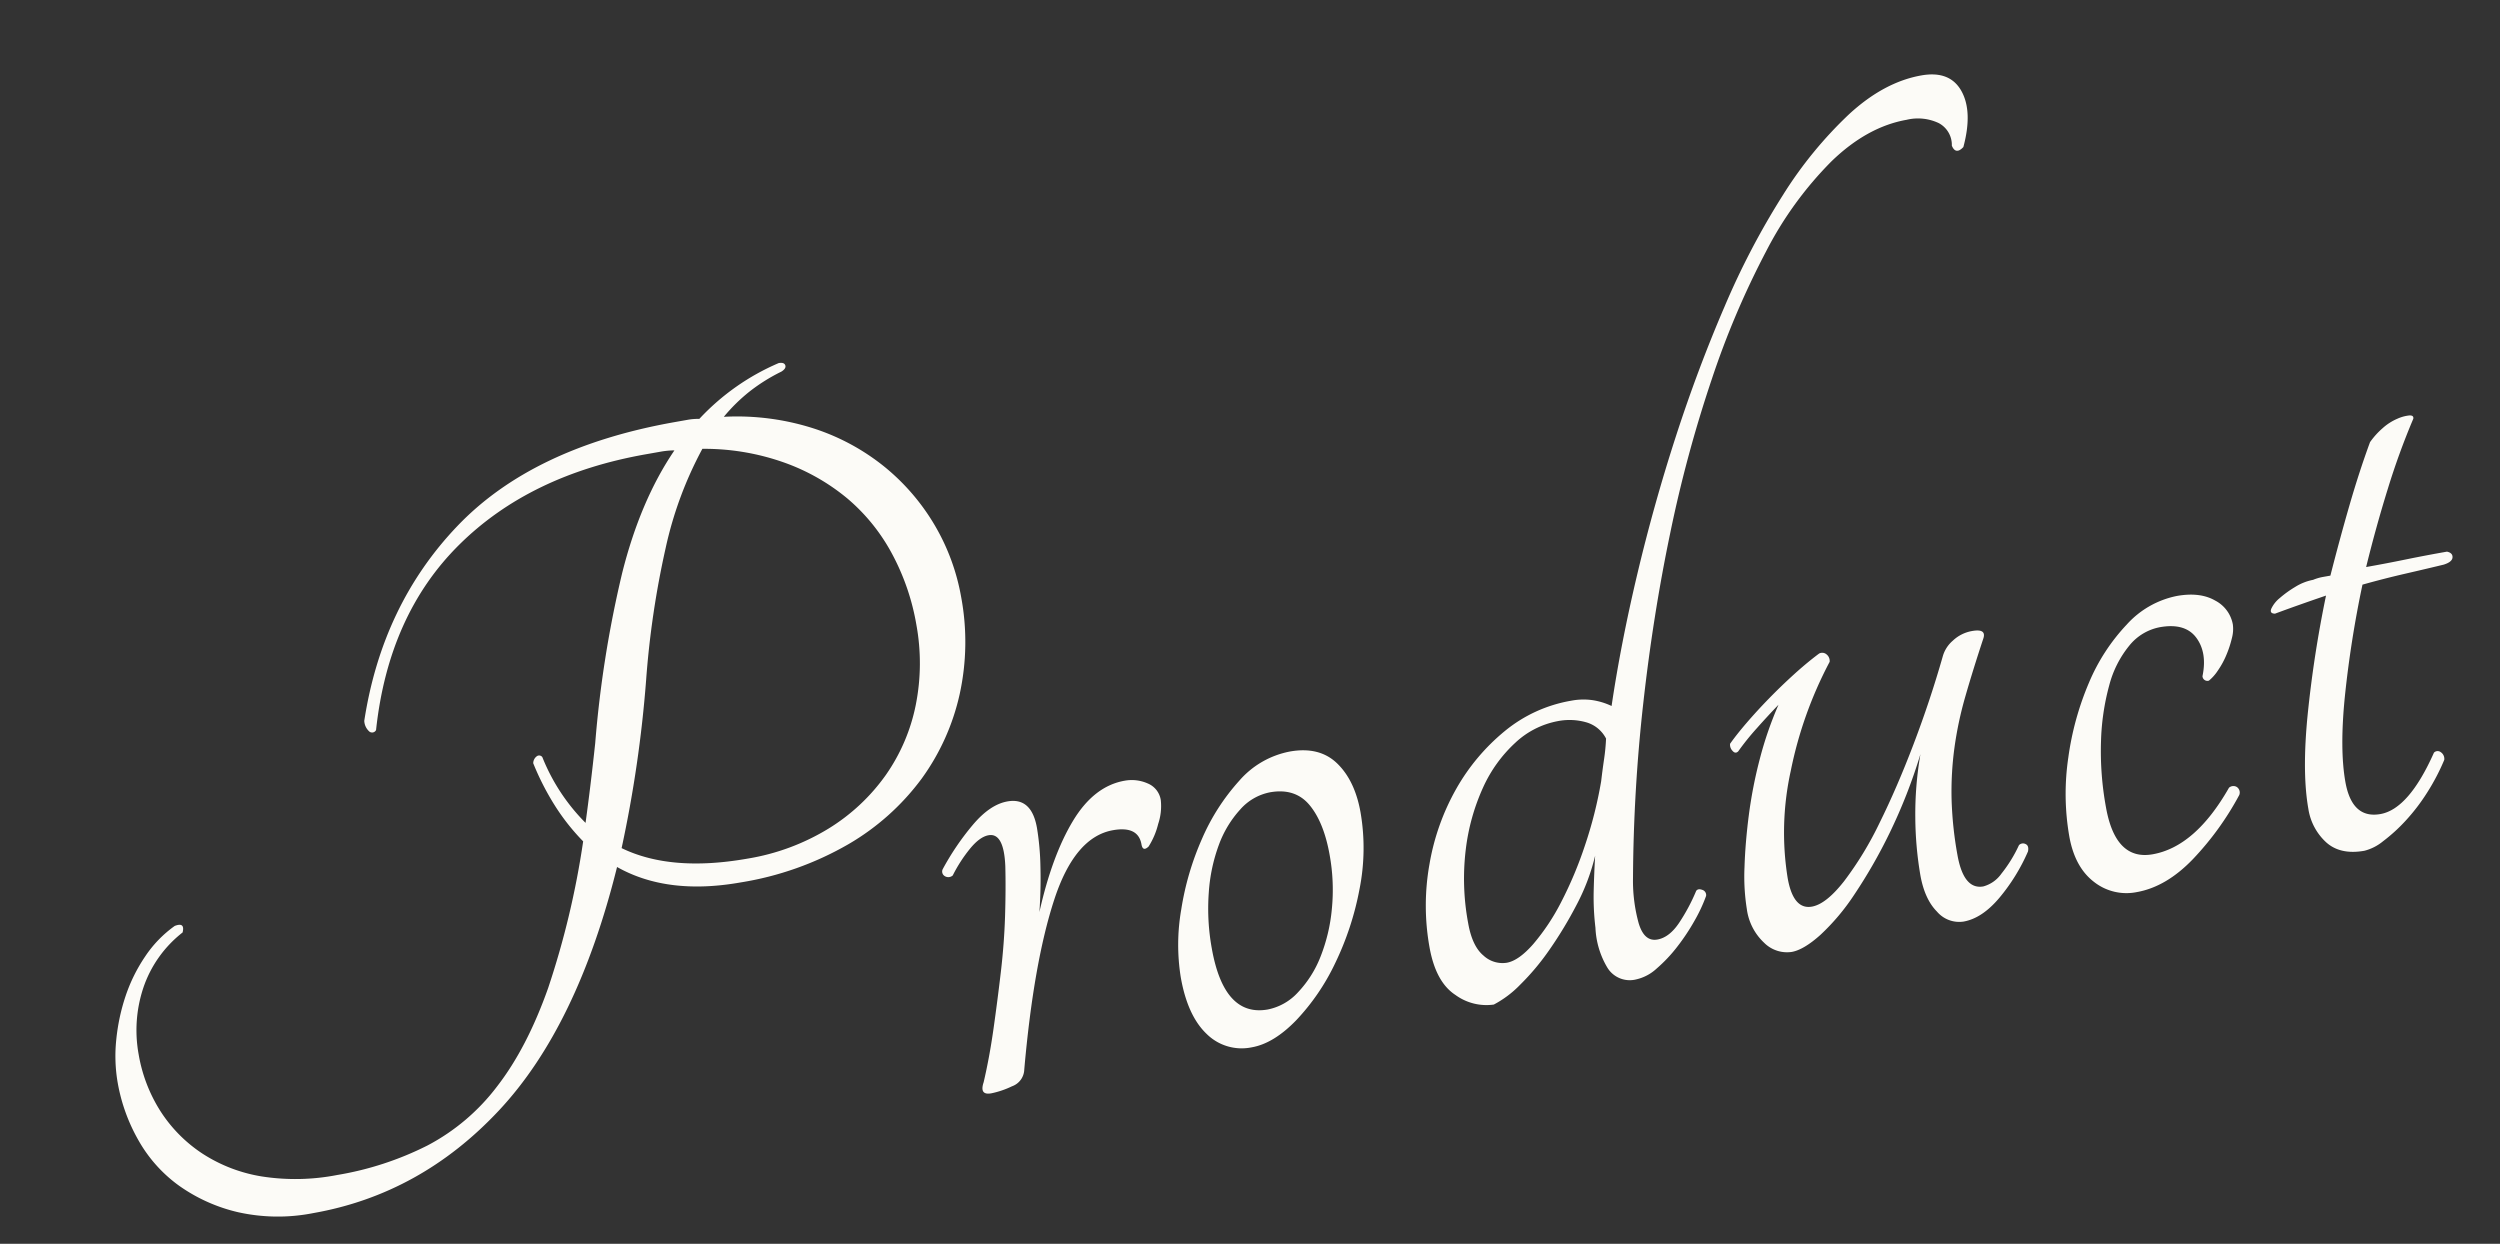 <svg xmlns="http://www.w3.org/2000/svg" width="559.989" height="278.599" viewBox="0 0 559.989 278.599">
  <rect x="0" y="0" width="559.989" height="278.599" fill="#333333" stroke="none"/>
  <path id="パス_524" data-name="パス 524" d="M172.059-159.609a56.165,56.165,0,0,1,19.422,6.1,49.431,49.431,0,0,1,14.193,11.329,48.732,48.732,0,0,1,8.715,14.816,48.142,48.142,0,0,1,2.988,16.807,54.677,54.677,0,0,1-4.108,21.29,50.986,50.986,0,0,1-11.7,17.181,54.371,54.371,0,0,1-18.675,11.579,70.461,70.461,0,0,1-25.274,4.233q-16.683,0-26.643-8.217-14.94,33.615-35.482,49.053T50.547,0A40.93,40.93,0,0,1,33.988-3.112a37.488,37.488,0,0,1-11.952-8.093,31.726,31.726,0,0,1-7.221-11.579A39.922,39.922,0,0,1,12.45-36.354a35.2,35.2,0,0,1,1.37-9.586,44.651,44.651,0,0,1,3.735-9.213,36.491,36.491,0,0,1,5.851-7.968,26.222,26.222,0,0,1,7.719-5.6q2.49-.5,1.494,1.743A26.4,26.4,0,0,0,21.788-56.274a30.061,30.061,0,0,0-3.611,14.442,34.368,34.368,0,0,0,2.615,13.446A32.137,32.137,0,0,0,28.386-17.43a34.5,34.5,0,0,0,12.2,7.345A48.891,48.891,0,0,0,57.27-7.47a70.434,70.434,0,0,0,21.041-2.988A46.97,46.97,0,0,0,95.99-20.792q8.092-7.345,15.064-19.671a190.41,190.41,0,0,0,13.446-31,48.656,48.656,0,0,1-4.731-8.715,59.5,59.5,0,0,1-3.237-10.458,1.954,1.954,0,0,1,1-1.369.881.881,0,0,1,1.245.373,43.837,43.837,0,0,0,6.972,16.185q2.49-7.719,5.229-17.181a250.2,250.2,0,0,1,12.574-36.479q6.848-15.313,16.31-25.025a18.912,18.912,0,0,0-3.112-.249h-3.361q-26.394,0-44.7,12.7t-25.522,37.6a.993.993,0,0,1-1.494.124,3.385,3.385,0,0,1-.747-2.615q8.466-24.9,28.137-39.342T161.1-160.356h2.864a13.307,13.307,0,0,1,2.615.249,52.462,52.462,0,0,1,19.671-9.213q1.245,0,1.37.747t-1.12,1.245a40.5,40.5,0,0,0-7.719,3.113A38.725,38.725,0,0,0,172.059-159.609ZM160.107-61.254a50.22,50.22,0,0,0,19.049-3.486,43.767,43.767,0,0,0,14.691-9.586,41.541,41.541,0,0,0,9.337-14.318,47.8,47.8,0,0,0,3.237-17.679,52.019,52.019,0,0,0-2.615-16.559,42.393,42.393,0,0,0-7.719-13.944,46.548,46.548,0,0,0-12.7-10.458,53.463,53.463,0,0,0-17.305-6.1,84.9,84.9,0,0,0-11.952,20.418,202.635,202.635,0,0,0-9.462,28.386,278.881,278.881,0,0,1-11.952,36.105Q142.677-61.254,160.107-61.254ZM225.1-56.772a59.712,59.712,0,0,1-.747,8.715q-.747,4.98-1.992,9.96,4.98-11.952,10.956-18.8t12.948-6.847a8.783,8.783,0,0,1,4.98,1.494,4.8,4.8,0,0,1,2.241,4.233,12.535,12.535,0,0,1-1.494,5.1A16.967,16.967,0,0,1,249-48.306q-1.494,1-1.494-.747,0-4.233-5.727-4.233-8.715,0-15.687,13.073t-13.2,36.23a4.113,4.113,0,0,1-3.361,3.237A19.8,19.8,0,0,1,204.678,0q-2.739,0-1.245-2.739,2.241-5.229,4.233-11.33t3.859-12.326q1.867-6.225,3.113-12.2t1.992-10.956q1-7.47-2.49-7.47-1.992,0-4.607,2.241a32.641,32.641,0,0,0-4.855,5.229,1.484,1.484,0,0,1-1.743-.125,1.2,1.2,0,0,1-.249-1.618,58.327,58.327,0,0,1,8.342-8.591q4.606-3.859,8.59-3.859Q225.1-63.744,225.1-56.772Zm58.764-6.972q6.723,0,9.96,4.482t3.237,11.7a47.117,47.117,0,0,1-3.237,16.932A65.893,65.893,0,0,1,285.6-15.314,49.209,49.209,0,0,1,274.772-4.233Q268.92,0,263.94,0a11.137,11.137,0,0,1-9.462-4.731q-3.486-4.731-3.486-13.446a46.083,46.083,0,0,1,2.739-14.94,63.252,63.252,0,0,1,7.346-14.816,47.457,47.457,0,0,1,10.458-11.329A19.965,19.965,0,0,1,283.86-63.744ZM268.92-7.719a12.421,12.421,0,0,0,7.345-2.615,24.651,24.651,0,0,0,6.349-6.972,38.535,38.535,0,0,0,4.358-10.084,43.739,43.739,0,0,0,1.618-11.952q0-7.47-2.49-11.827t-8.217-4.357a11.894,11.894,0,0,0-7.221,2.614,23.981,23.981,0,0,0-6.1,6.972,38.037,38.037,0,0,0-4.108,10.209,49.648,49.648,0,0,0-1.494,12.325Q258.96-7.719,268.92-7.719ZM449.445-188.244q6.474,0,8.217,4.98t-1.743,12.45q-1.992,1.494-2.49-.747a5.529,5.529,0,0,0-1.992-5.478,10.893,10.893,0,0,0-6.972-1.992q-8.964,0-18.177,6.225A81.047,81.047,0,0,0,408.36-155.5a190.919,190.919,0,0,0-16.932,26.02,292.694,292.694,0,0,0-15.189,32.37q-6.972,17.43-12.575,36.478a369.886,369.886,0,0,0-9.089,38.222,35.777,35.777,0,0,0-.5,10.085q.5,4.358,3.486,4.358,2.739,0,5.478-2.864a42.045,42.045,0,0,0,4.98-6.35q.5-.5,1.37,0a1.222,1.222,0,0,1,.622,1.494,34.677,34.677,0,0,1-3.486,4.98,47.063,47.063,0,0,1-4.856,5.1,33.119,33.119,0,0,1-5.353,3.984A9.987,9.987,0,0,1,351.339,0a5.87,5.87,0,0,1-5.852-3.611,18.907,18.907,0,0,1-1.12-9.337,58.017,58.017,0,0,1,1-7.968q.747-3.735,1.743-7.968A46.726,46.726,0,0,1,341.13-18.8a90.572,90.572,0,0,1-7.719,8.84,54.275,54.275,0,0,1-7.844,6.6A23.512,23.512,0,0,1,318.969,0a11.771,11.771,0,0,1-8.092-3.611q-3.859-3.61-3.859-11.579a52.813,52.813,0,0,1,3.237-18.3,52,52,0,0,1,8.84-15.562,46,46,0,0,1,12.948-10.832,31.869,31.869,0,0,1,15.811-4.108,14.553,14.553,0,0,1,4.855.747,15.44,15.44,0,0,1,3.859,1.992Q361.05-74.7,367.4-89.391t13.819-28.759q7.47-14.069,15.812-26.767A172.564,172.564,0,0,1,414.211-167.2a91.825,91.825,0,0,1,17.8-15.314Q440.979-188.244,449.445-188.244ZM323.451-8.715q2.739,0,6.6-3.113a48.5,48.5,0,0,0,7.719-8.093,87.325,87.325,0,0,0,7.47-11.579,94.336,94.336,0,0,0,6.1-13.571q.747-2.49,1.494-4.731a45.127,45.127,0,0,0,1.245-4.482,7.226,7.226,0,0,0-3.735-4.358,13.732,13.732,0,0,0-6.225-1.369A19.039,19.039,0,0,0,333.909-56.9a30.94,30.94,0,0,0-8.84,8.591,46.908,46.908,0,0,0-6.225,12.948,54.22,54.22,0,0,0-2.365,16.434q0,5.229,2.116,7.719A6.253,6.253,0,0,0,323.451-8.715ZM386.7,0a7.233,7.233,0,0,1-5.727-3.112,12.559,12.559,0,0,1-2.49-8.093,46.408,46.408,0,0,1,1.121-9.338q1.12-5.353,2.988-11.33A100.963,100.963,0,0,1,387.2-43.824a80.991,80.991,0,0,1,6.225-11.2q-2.739,1.992-5.727,4.358a58.135,58.135,0,0,0-4.98,4.357q-.747.5-1.245-.374a1.945,1.945,0,0,1-.249-1.618q1.743-1.743,4.482-3.984t5.852-4.482q3.112-2.241,6.474-4.358t6.35-3.611a1.483,1.483,0,0,1,1.618.5,1.869,1.869,0,0,1,.373,1.743,90.053,90.053,0,0,0-12.823,22.535,64.18,64.18,0,0,0-4.855,23.531q0,7.221,4.233,7.221,3.237,0,8.092-4.358A75.886,75.886,0,0,0,411.1-25.024q5.229-7.1,10.582-16.061t9.836-18.177a7.211,7.211,0,0,1,2.863-3.113,8.314,8.314,0,0,1,4.607-1.369q3.237,0,2.241,1.992Q437.742-55.278,435-49.676A81.556,81.556,0,0,0,430.521-38.6a73.23,73.23,0,0,0-2.615,11.2,82.95,82.95,0,0,0-.871,12.45q0,7.968,4.482,7.968A7.307,7.307,0,0,0,436-9.089a30.849,30.849,0,0,0,4.98-5.6,1.245,1.245,0,0,1,1.494,0q.747.5.249,1.743A42.584,42.584,0,0,1,434.63-3.86Q430.023,0,425.79,0a6.537,6.537,0,0,1-5.478-3.237q-2.241-3.237-2.241-8.715a79.65,79.65,0,0,1,1.121-12.824A79,79,0,0,1,422.8-38.6a119.494,119.494,0,0,1-9.96,16.309,115.41,115.41,0,0,1-10.084,12.077,49.362,49.362,0,0,1-9.089,7.595Q389.436,0,386.7,0ZM489.285-43.575a1.1,1.1,0,0,1-1.245-1.245q1.992-4.98.125-8.715T480.57-57.27a11.564,11.564,0,0,0-7.47,2.863,23.349,23.349,0,0,0-5.976,7.968,53.085,53.085,0,0,0-3.984,11.952,69.467,69.467,0,0,0-1.494,14.815q0,12.2,8.466,12.2,9.711,0,19.422-11.7a1.484,1.484,0,0,1,1.743.125,1.5,1.5,0,0,1,.249,1.868,65.914,65.914,0,0,1-12.7,12.326q-6.972,5.1-13.7,5.1a11.743,11.743,0,0,1-9.089-3.984q-3.611-3.984-3.611-10.956a55.554,55.554,0,0,1,2.863-17.43,65.229,65.229,0,0,1,7.47-15.687,43.449,43.449,0,0,1,10.583-11.33,20.523,20.523,0,0,1,12.2-4.358q5.229,0,8.217,2.49a7.541,7.541,0,0,1,2.988,5.976,7.84,7.84,0,0,1-.747,2.988,23.782,23.782,0,0,1-1.868,3.486,18.618,18.618,0,0,1-2.49,3.112A9.9,9.9,0,0,1,489.285-43.575ZM546.8-62.748q1.245.5,1,1.494t-2.241,1.245q-3.984.249-8.839.5t-9.836.747a241.138,241.138,0,0,0-8.217,23.9q-3.237,11.454-3.237,18.924,0,8.466,6.474,8.466T536.1-18.924a1.145,1.145,0,0,1,1.494.125,1.793,1.793,0,0,1,.5,1.868,48.36,48.36,0,0,1-5.1,6.6,43.306,43.306,0,0,1-5.852,5.354,37.9,37.9,0,0,1-5.727,3.611A10.689,10.689,0,0,1,516.924,0q-5.478,0-8.092-3.362a12.785,12.785,0,0,1-2.615-8.093q0-8.217,3.486-20.667a260.216,260.216,0,0,1,8.715-25.647q-3.237.5-6.225,1t-5.727,1q-1.245-.249-.622-1.245a6.774,6.774,0,0,1,2.241-1.992,23.952,23.952,0,0,1,3.859-1.868,11.7,11.7,0,0,1,4.233-.871A11.078,11.078,0,0,1,518.293-62h1.868q3.486-7.719,6.972-14.816T534.1-89.889a17.366,17.366,0,0,1,3.362-2.614A11.929,11.929,0,0,1,541.077-94a8.7,8.7,0,0,1,2.739-.249q1,.125.747.871a162.525,162.525,0,0,0-8.341,14.442q-4.109,7.968-7.844,16.434,4.482,0,8.964-.124T546.8-62.748Z" transform="matrix(0.985, -0.174, 0.174, 0.985, 20.427, 280.516)" fill="#fcfbf7"/>
</svg>

